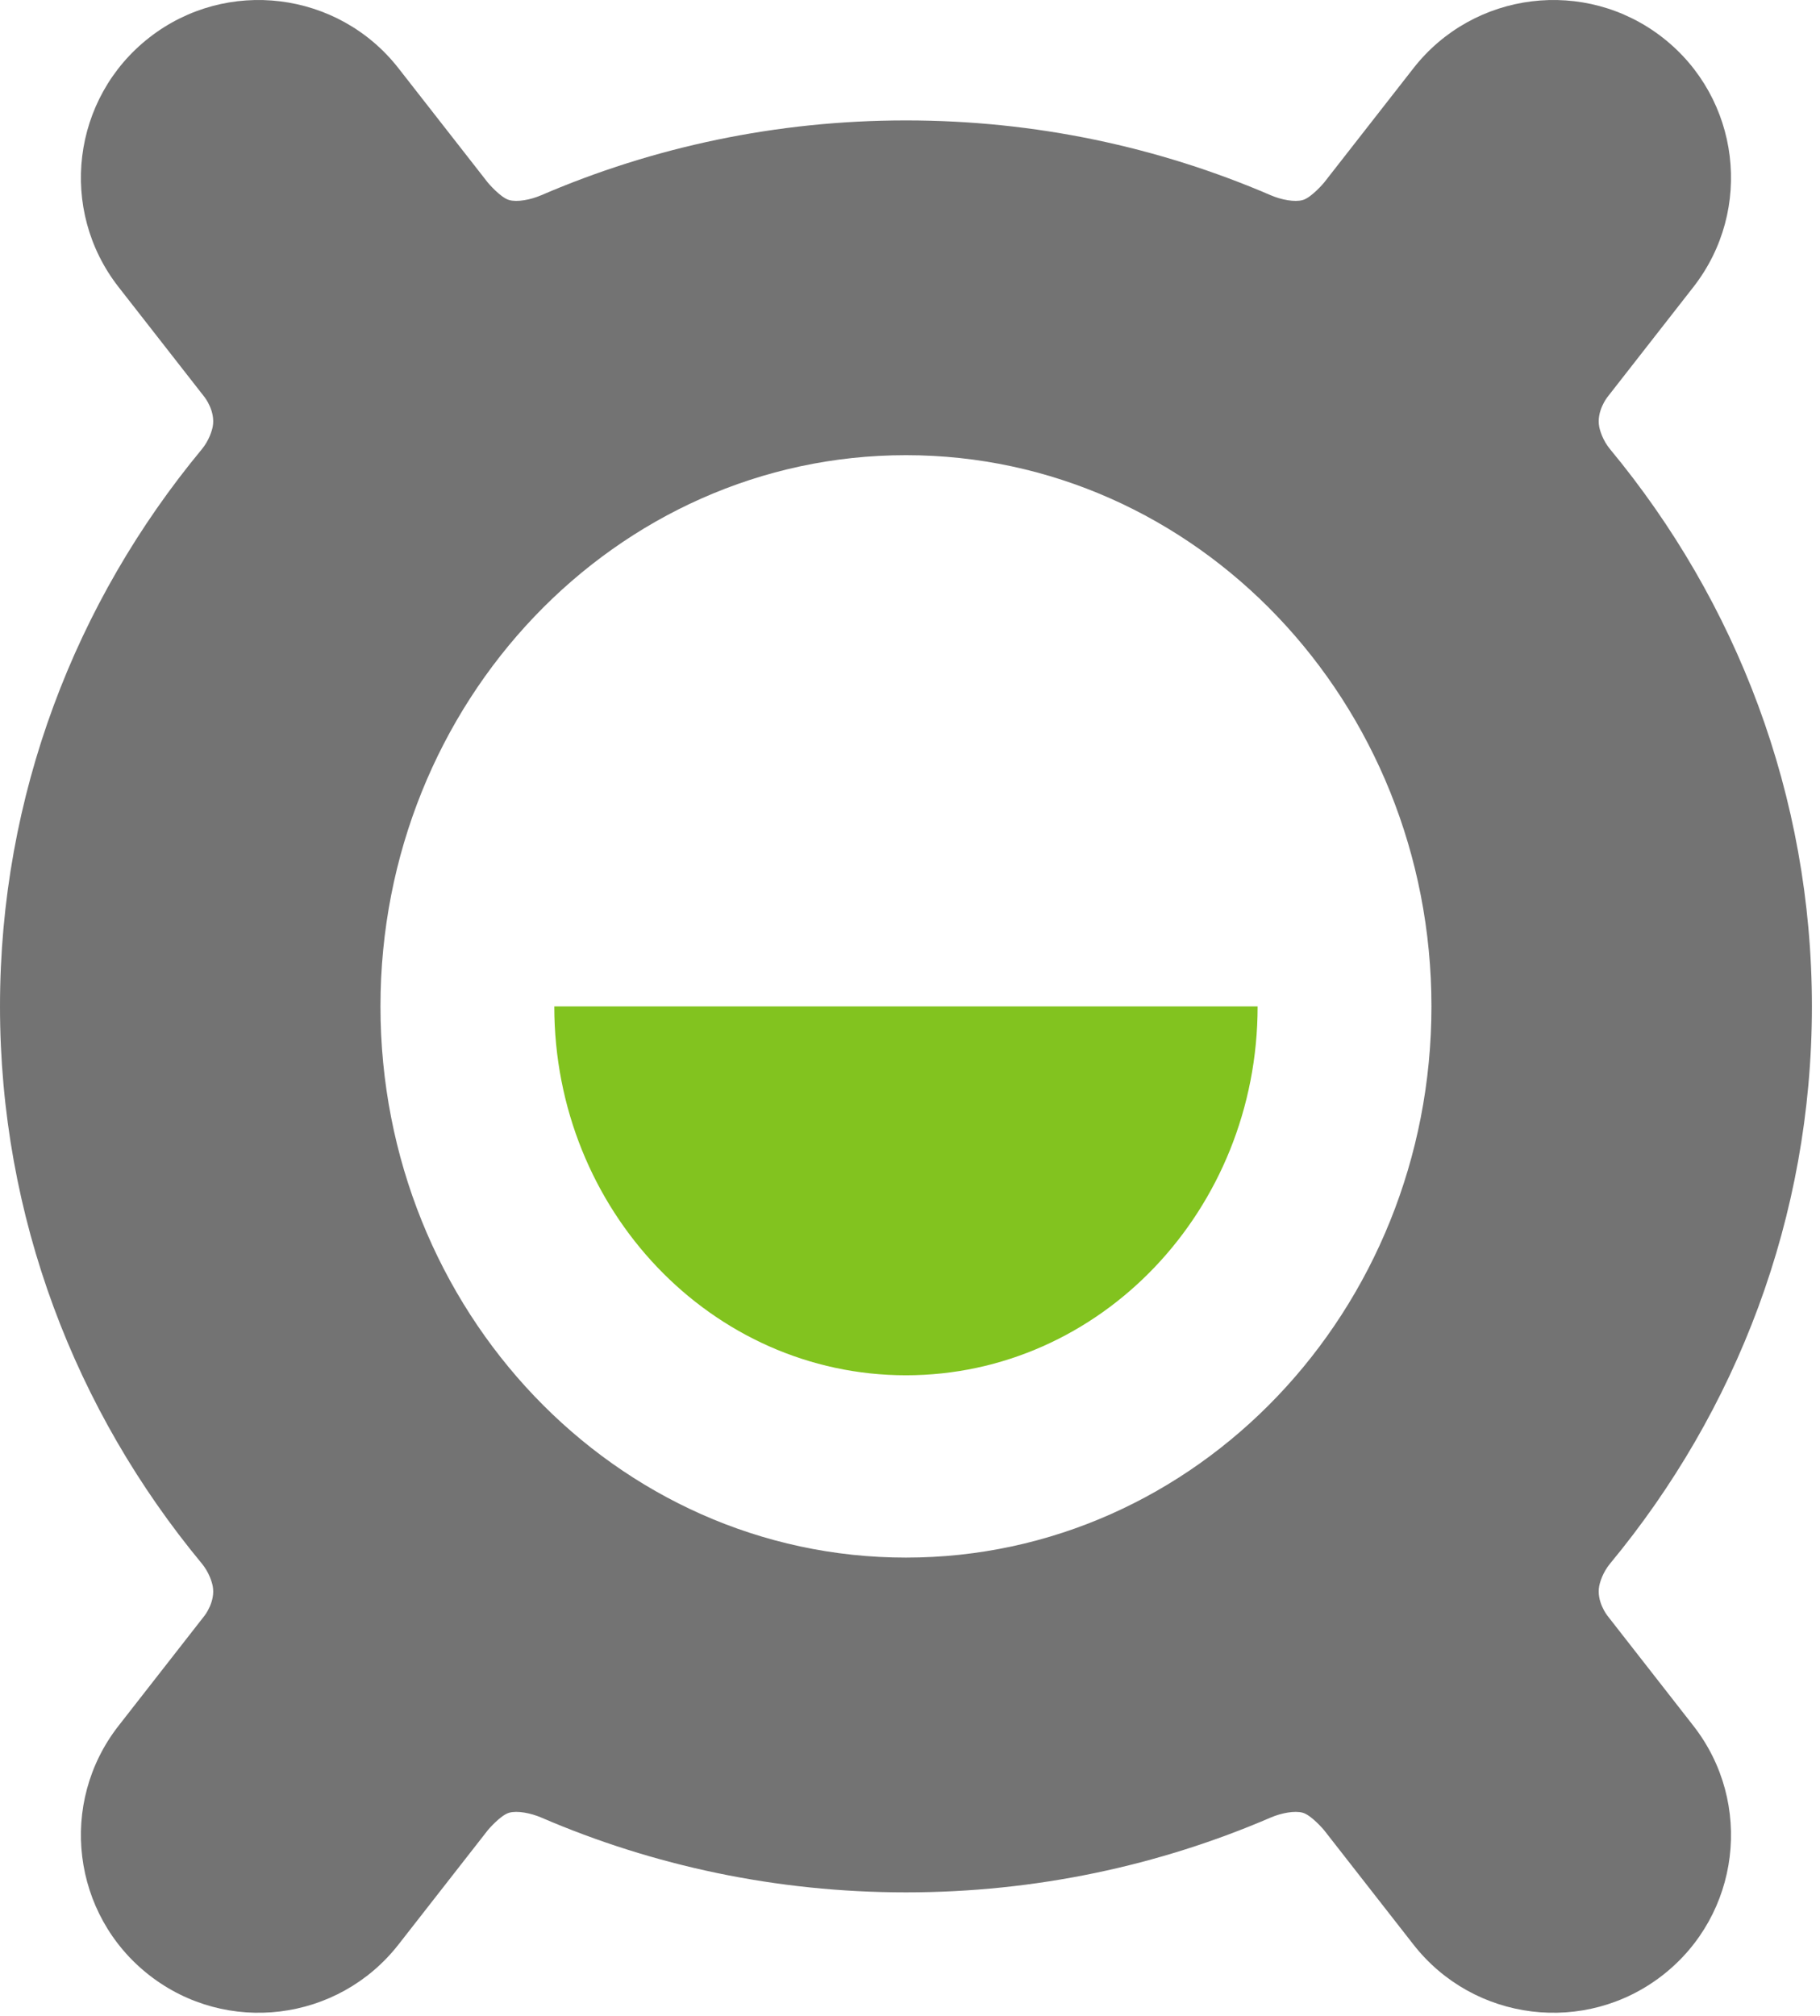 <?xml version="1.0" encoding="UTF-8"?> <svg xmlns="http://www.w3.org/2000/svg" xmlns:xlink="http://www.w3.org/1999/xlink" width="65px" height="72px" viewBox="0 0 65 72" version="1.1"><title>Xello logo for blog top nav</title><g id="Xello-logo-for-blog-top-nav" stroke="none" stroke-width="1" fill="none" fill-rule="evenodd"><g id="Group"><path d="M32.356,55.624 C21.991,55.624 13.588,46.811 13.588,35.939 C13.588,25.068 21.991,16.255 32.356,16.255 C42.721,16.255 51.123,25.068 51.123,35.939 C51.123,46.811 42.721,55.624 32.356,55.624 M57.507,55.833 C62.009,50.397 64.711,43.479 64.711,35.939 C64.711,28.4 62.009,21.482 57.507,16.047 C57.24,15.725 57.142,15.378 57.114,15.237 C57.01,14.689 57.401,14.189 57.401,14.189 L60.477,10.251 C62.634,7.49 62.145,3.503 59.384,1.345 C56.622,-0.812 52.635,-0.322 50.478,2.439 L47.285,6.526 C47.285,6.526 46.838,7.056 46.527,7.144 C46.239,7.225 45.764,7.137 45.375,6.969 C41.391,5.254 36.988,4.3 32.356,4.3 L32.356,4.3 C27.724,4.3 23.32,5.254 19.337,6.969 C18.948,7.137 18.472,7.225 18.184,7.144 C17.873,7.056 17.426,6.526 17.426,6.526 L14.233,2.439 C12.076,-0.322 8.089,-0.812 5.328,1.345 C2.567,3.503 2.077,7.49 4.235,10.251 L7.311,14.189 C7.311,14.189 7.702,14.689 7.597,15.237 C7.569,15.378 7.471,15.725 7.205,16.047 C2.703,21.482 8.96551724e-05,28.4 8.96551724e-05,35.939 C8.96551724e-05,43.479 2.703,50.397 7.205,55.833 C7.471,56.154 7.569,56.501 7.597,56.642 C7.702,57.19 7.311,57.69 7.311,57.69 L4.235,61.629 C2.077,64.39 2.567,68.377 5.328,70.534 C8.089,72.691 12.076,72.201 14.233,69.44 L17.426,65.353 C17.426,65.353 17.873,64.823 18.184,64.735 C18.472,64.655 18.948,64.742 19.337,64.91 C23.32,66.625 27.724,67.579 32.356,67.579 L32.356,67.579 C36.988,67.579 41.391,66.625 45.375,64.91 C45.764,64.742 46.239,64.655 46.527,64.735 C46.838,64.823 47.285,65.353 47.285,65.353 L50.478,69.44 C52.635,72.201 56.622,72.691 59.384,70.534 C62.145,68.377 62.634,64.39 60.477,61.629 L57.401,57.69 C57.401,57.69 57.01,57.19 57.114,56.642 C57.142,56.501 57.24,56.154 57.507,55.833" id="Fill-1" fill="#737373"></path><path d="M19.796,35.94 C19.796,43.215 25.42,49.113 32.356,49.113 C39.292,49.113 44.915,43.215 44.915,35.94 L19.796,35.94 Z" id="Fill-3" fill="#82C31F"></path></g></g></svg> 